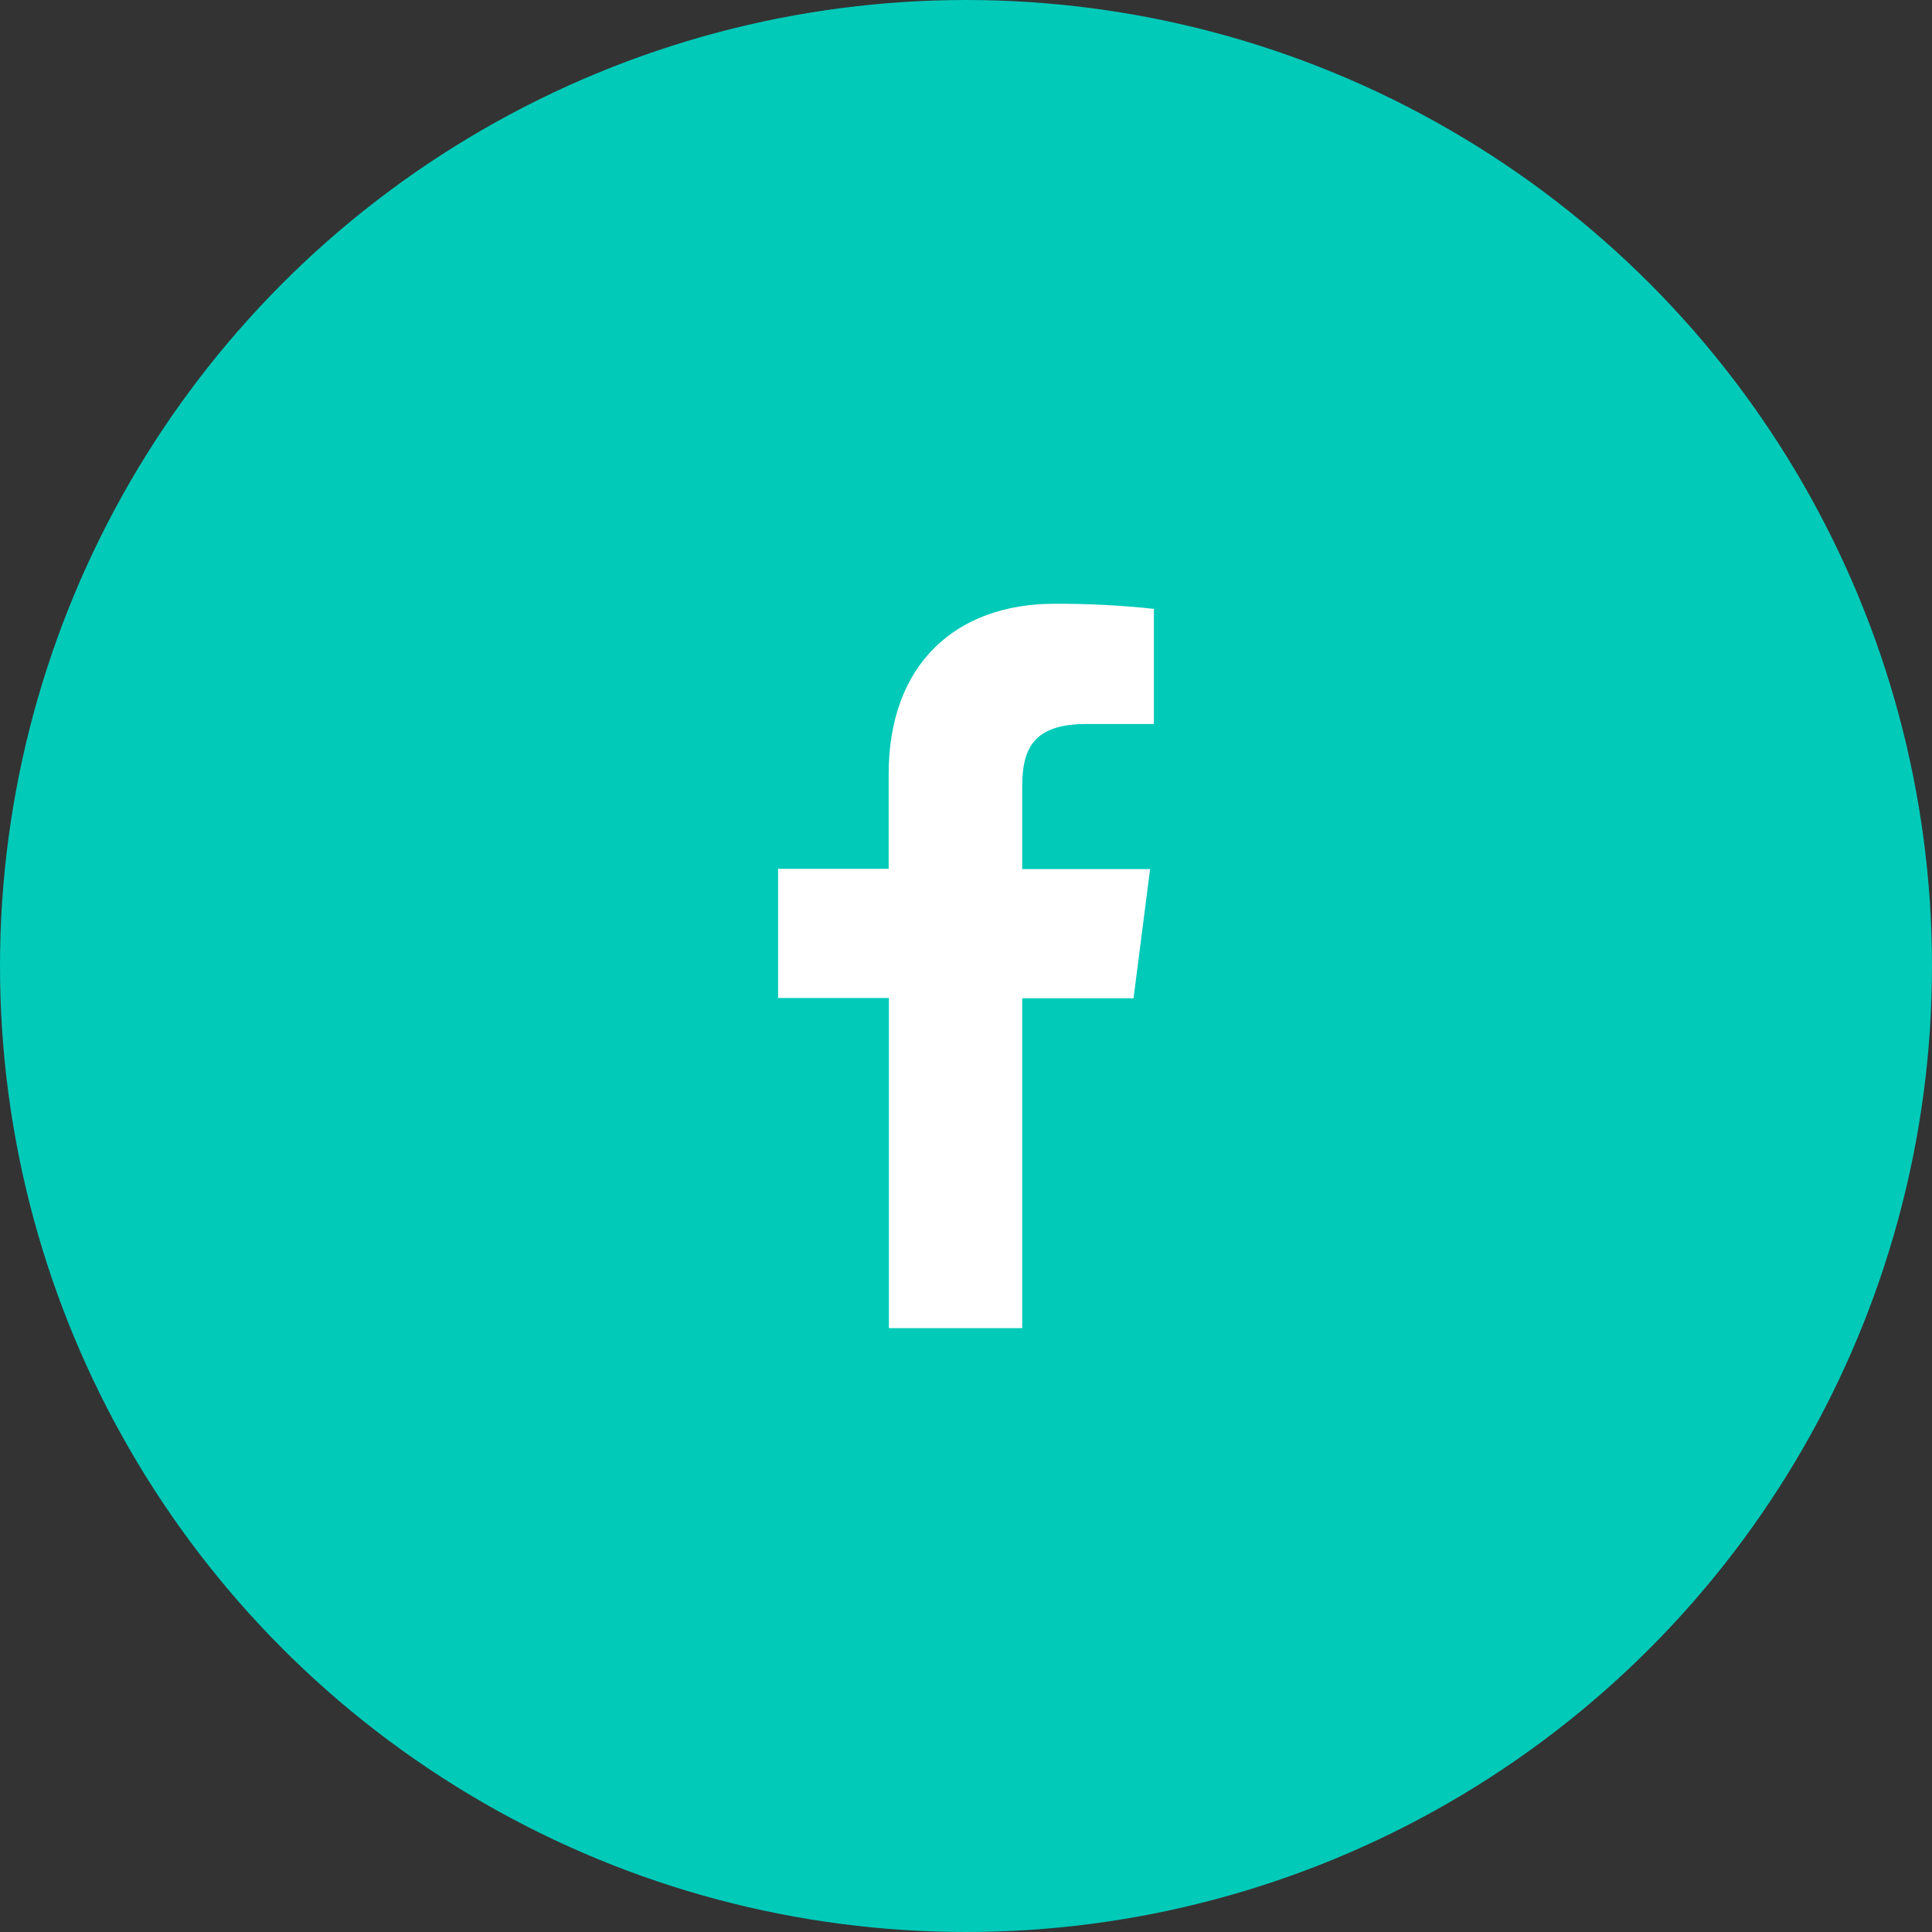<svg width="32" height="32" viewBox="0 0 32 32" fill="none" xmlns="http://www.w3.org/2000/svg">
<rect x="0" y="0" width="32" height="32" fill="#333333" stroke="none"/>
<circle cx="16" cy="16" r="16" fill="#01CAB9"/>
<path d="M16.931 21.998V16.534H18.775L19.049 14.395H16.931V13.032C16.931 12.415 17.103 11.992 17.989 11.992H19.112V10.085C18.566 10.026 18.017 9.998 17.467 10C15.838 10 14.719 10.995 14.719 12.821V14.391H12.888V16.53H14.723V21.998H16.931Z" fill="white"/>
</svg>
